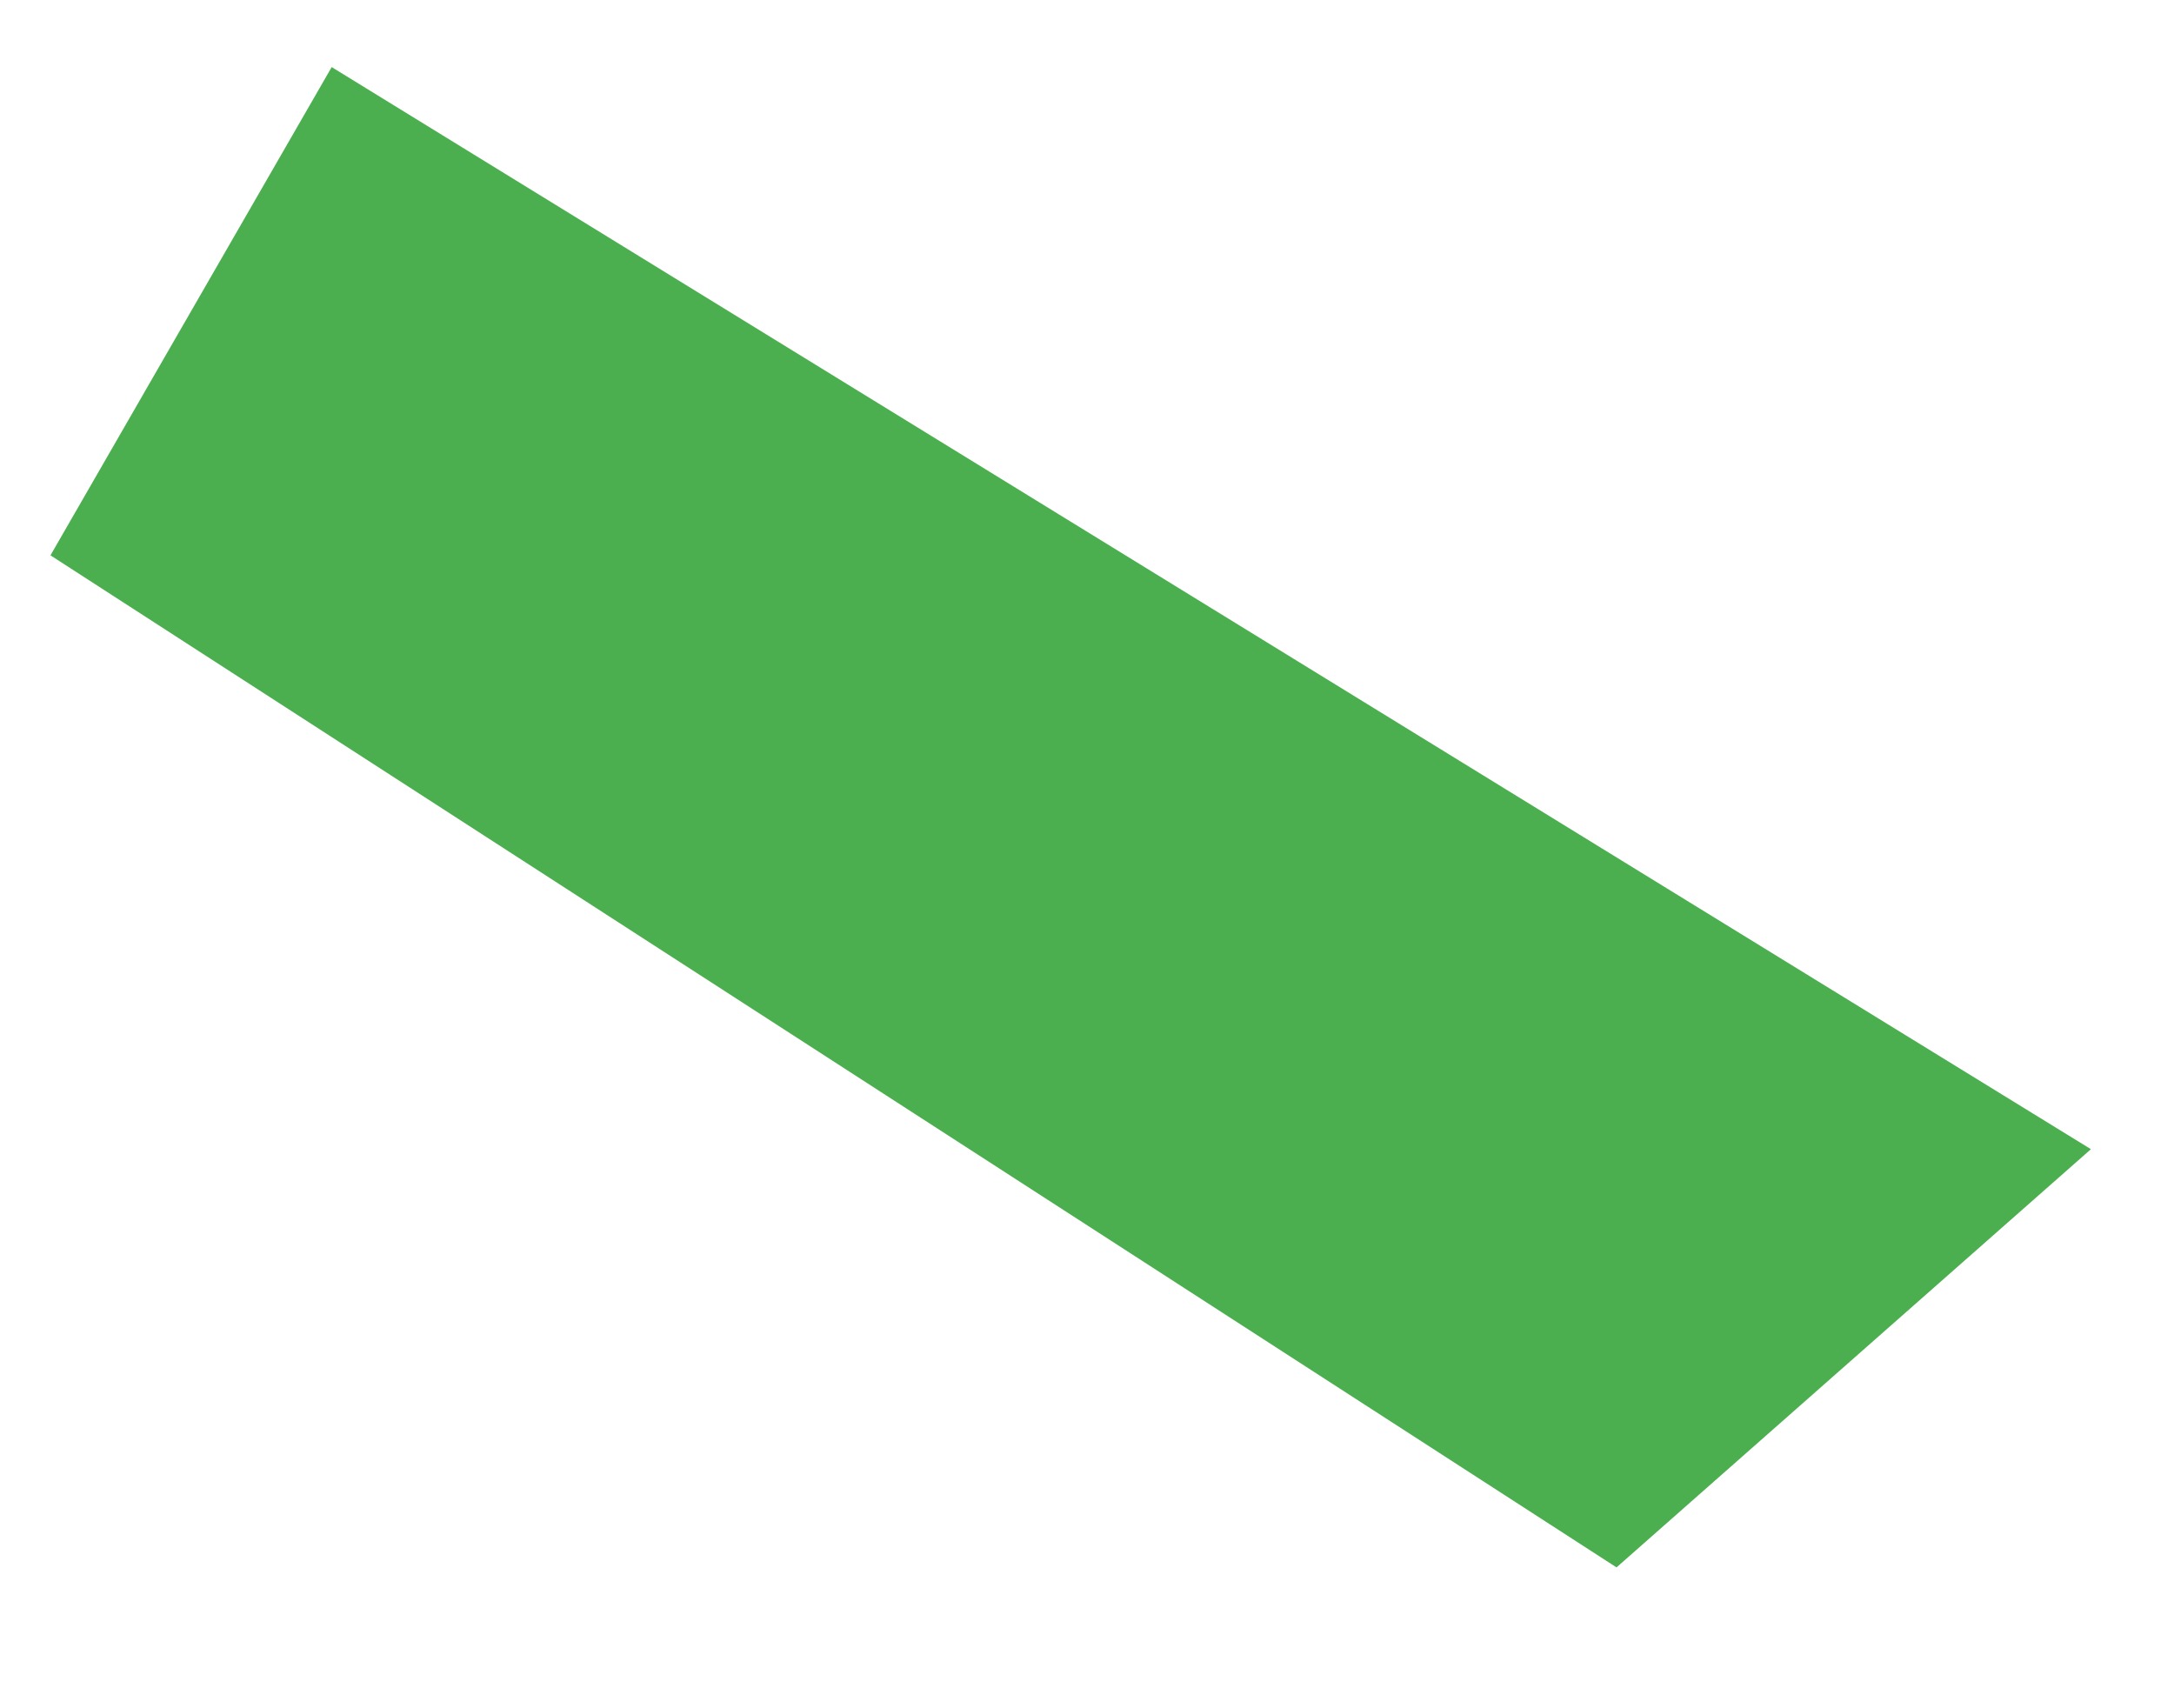 <?xml version="1.0" encoding="UTF-8" standalone="no"?><svg width='14' height='11' viewBox='0 0 14 11' fill='none' xmlns='http://www.w3.org/2000/svg'>
<path d='M10.41 10.093L0.325 3.576L2.136 0.432L13.465 7.4L10.41 10.093Z' fill='#4CAF4F'/>
</svg>
